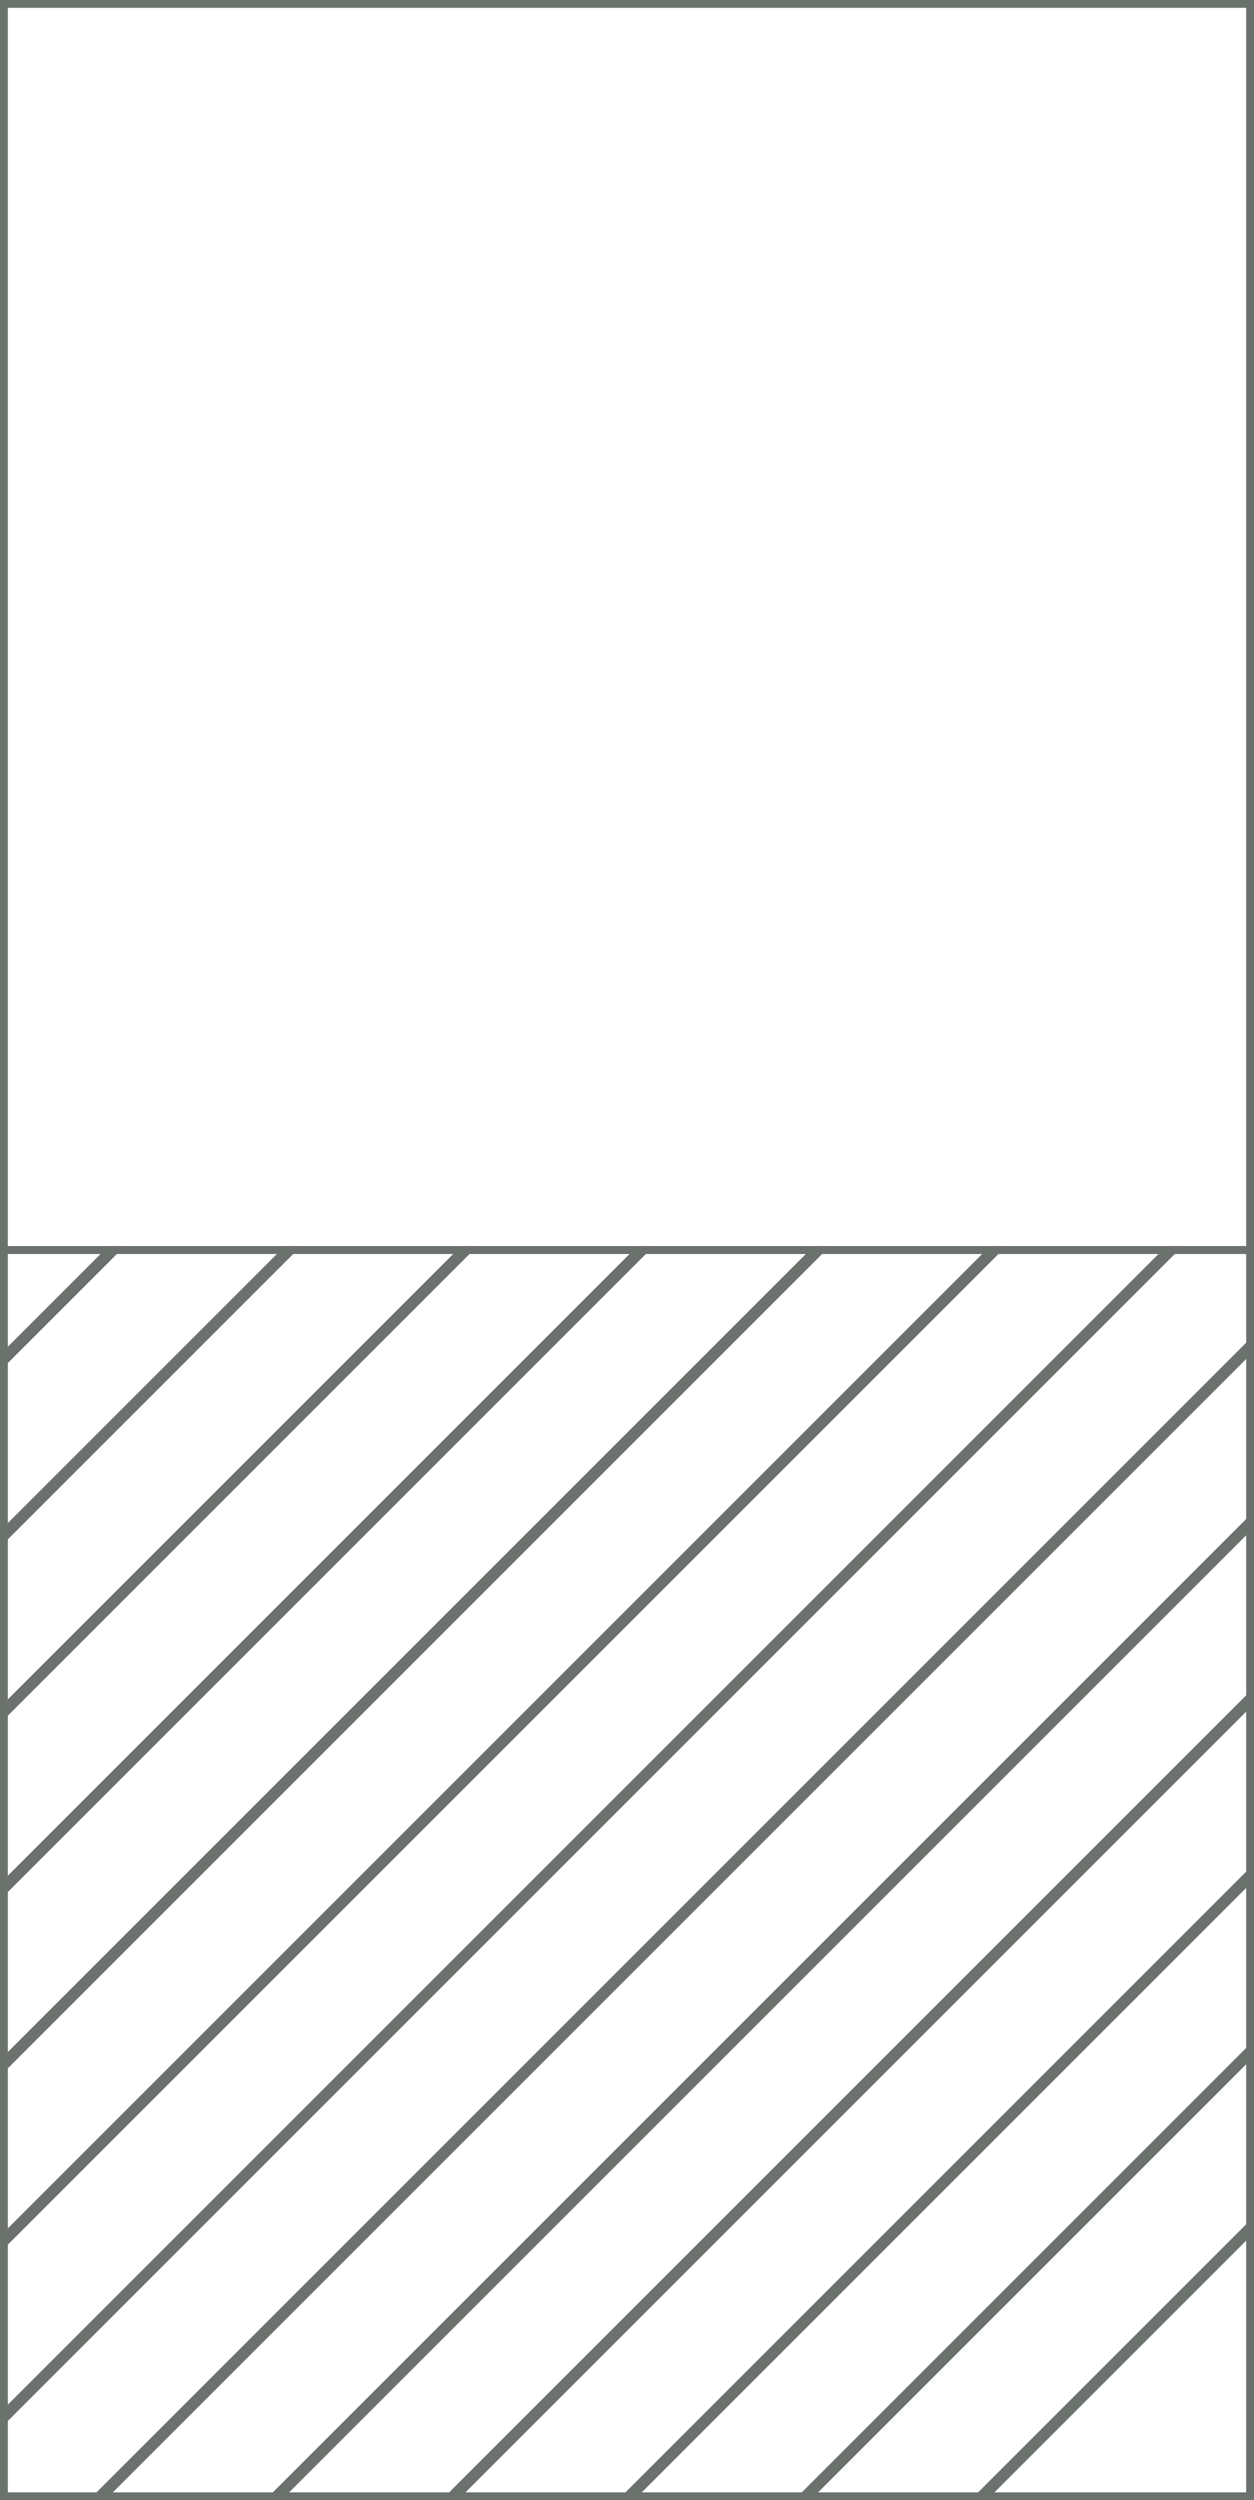 <svg width="160" height="319" viewBox="0 0 160 319" fill="none" xmlns="http://www.w3.org/2000/svg">
<g clip-path="url(#clip0_14203_3002)">
<g clip-path="url(#clip1_14203_3002)">
<line y1="-0.736" x2="1336.26" y2="-0.736" transform="matrix(-0.707 0.707 -0.707 -0.707 4.898 -372)" stroke="#6B726D" stroke-width="1.473"/>
<line y1="-0.736" x2="1336.26" y2="-0.736" transform="matrix(-0.707 0.707 -0.707 -0.707 27.396 -372)" stroke="#6B726D" stroke-width="1.473"/>
<line y1="-0.736" x2="1336.26" y2="-0.736" transform="matrix(-0.707 0.707 -0.707 -0.707 49.893 -372)" stroke="#6B726D" stroke-width="1.473"/>
<line y1="-0.736" x2="1336.26" y2="-0.736" transform="matrix(-0.707 0.707 -0.707 -0.707 72.391 -372)" stroke="#6B726D" stroke-width="1.473"/>
<line y1="-0.736" x2="1336.26" y2="-0.736" transform="matrix(-0.707 0.707 -0.707 -0.707 94.887 -372)" stroke="#6B726D" stroke-width="1.473"/>
<line y1="-0.736" x2="1336.26" y2="-0.736" transform="matrix(-0.707 0.707 -0.707 -0.707 117.385 -372)" stroke="#6B726D" stroke-width="1.473"/>
<line y1="-0.736" x2="1336.26" y2="-0.736" transform="matrix(-0.707 0.707 -0.707 -0.707 139.881 -372)" stroke="#6B726D" stroke-width="1.473"/>
<line y1="-0.736" x2="1336.26" y2="-0.736" transform="matrix(-0.707 0.707 -0.707 -0.707 162.377 -372)" stroke="#6B726D" stroke-width="1.473"/>
<line y1="-0.736" x2="1336.26" y2="-0.736" transform="matrix(-0.707 0.707 -0.707 -0.707 184.875 -372)" stroke="#6B726D" stroke-width="1.473"/>
<line y1="-0.736" x2="1336.26" y2="-0.736" transform="matrix(-0.707 0.707 -0.707 -0.707 207.371 -372)" stroke="#6B726D" stroke-width="1.473"/>
<line y1="-0.736" x2="1336.26" y2="-0.736" transform="matrix(-0.707 0.707 -0.707 -0.707 229.869 -372)" stroke="#6B726D" stroke-width="1.473"/>
<line y1="-0.736" x2="1336.26" y2="-0.736" transform="matrix(-0.707 0.707 -0.707 -0.707 252.365 -372)" stroke="#6B726D" stroke-width="1.473"/>
<line y1="-0.736" x2="1336.26" y2="-0.736" transform="matrix(-0.707 0.707 -0.707 -0.707 274.863 -372)" stroke="#6B726D" stroke-width="1.473"/>
<line y1="-0.736" x2="1336.26" y2="-0.736" transform="matrix(-0.707 0.707 -0.707 -0.707 297.359 -372)" stroke="#6B726D" stroke-width="1.473"/>
<line y1="-0.736" x2="1336.26" y2="-0.736" transform="matrix(-0.707 0.707 -0.707 -0.707 319.863 -372)" stroke="#6B726D" stroke-width="1.473"/>
<line y1="-0.736" x2="1336.26" y2="-0.736" transform="matrix(-0.707 0.707 -0.707 -0.707 342.359 -372)" stroke="#6B726D" stroke-width="1.473"/>
<line y1="-0.736" x2="1336.26" y2="-0.736" transform="matrix(-0.707 0.707 -0.707 -0.707 364.855 -372)" stroke="#6B726D" stroke-width="1.473"/>
<line y1="-0.736" x2="1336.26" y2="-0.736" transform="matrix(-0.707 0.707 -0.707 -0.707 387.354 -372)" stroke="#6B726D" stroke-width="1.473"/>
<line y1="-0.736" x2="1336.26" y2="-0.736" transform="matrix(-0.707 0.707 -0.707 -0.707 409.85 -372)" stroke="#6B726D" stroke-width="1.473"/>
<line y1="-0.736" x2="1336.26" y2="-0.736" transform="matrix(-0.707 0.707 -0.707 -0.707 432.348 -372)" stroke="#6B726D" stroke-width="1.473"/>
<line y1="-0.736" x2="1336.26" y2="-0.736" transform="matrix(-0.707 0.707 -0.707 -0.707 454.844 -372)" stroke="#6B726D" stroke-width="1.473"/>
<line y1="-0.736" x2="1336.26" y2="-0.736" transform="matrix(-0.707 0.707 -0.707 -0.707 477.34 -372)" stroke="#6B726D" stroke-width="1.473"/>
<line y1="-0.736" x2="1336.26" y2="-0.736" transform="matrix(-0.707 0.707 -0.707 -0.707 499.838 -372)" stroke="#6B726D" stroke-width="1.473"/>
<line y1="-0.736" x2="1336.26" y2="-0.736" transform="matrix(-0.707 0.707 -0.707 -0.707 522.334 -372)" stroke="#6B726D" stroke-width="1.473"/>
<line y1="-0.736" x2="1336.26" y2="-0.736" transform="matrix(-0.707 0.707 -0.707 -0.707 544.832 -372)" stroke="#6B726D" stroke-width="1.473"/>
<line y1="-0.736" x2="1336.26" y2="-0.736" transform="matrix(-0.707 0.707 -0.707 -0.707 567.328 -372)" stroke="#6B726D" stroke-width="1.473"/>
<line y1="-0.736" x2="1336.26" y2="-0.736" transform="matrix(-0.707 0.707 -0.707 -0.707 589.826 -372)" stroke="#6B726D" stroke-width="1.473"/>
<line y1="-0.736" x2="1336.26" y2="-0.736" transform="matrix(-0.707 0.707 -0.707 -0.707 612.322 -372)" stroke="#6B726D" stroke-width="1.473"/>
<line y1="-0.736" x2="1336.26" y2="-0.736" transform="matrix(-0.707 0.707 -0.707 -0.707 634.818 -372)" stroke="#6B726D" stroke-width="1.473"/>
<line y1="-0.736" x2="1336.26" y2="-0.736" transform="matrix(-0.707 0.707 -0.707 -0.707 657.316 -372)" stroke="#6B726D" stroke-width="1.473"/>
<line y1="-0.736" x2="1336.26" y2="-0.736" transform="matrix(-0.707 0.707 -0.707 -0.707 679.812 -372)" stroke="#6B726D" stroke-width="1.473"/>
<line y1="-0.736" x2="1336.26" y2="-0.736" transform="matrix(-0.707 0.707 -0.707 -0.707 702.316 -372)" stroke="#6B726D" stroke-width="1.473"/>
<line y1="-0.736" x2="1336.26" y2="-0.736" transform="matrix(-0.707 0.707 -0.707 -0.707 724.812 -372)" stroke="#6B726D" stroke-width="1.473"/>
<line y1="-0.736" x2="1336.26" y2="-0.736" transform="matrix(-0.707 0.707 -0.707 -0.707 747.311 -372)" stroke="#6B726D" stroke-width="1.473"/>
<line y1="-0.736" x2="1336.26" y2="-0.736" transform="matrix(-0.707 0.707 -0.707 -0.707 769.807 -372)" stroke="#6B726D" stroke-width="1.473"/>
<line y1="-0.736" x2="1336.26" y2="-0.736" transform="matrix(-0.707 0.707 -0.707 -0.707 792.305 -372)" stroke="#6B726D" stroke-width="1.473"/>
<line y1="-0.736" x2="1336.26" y2="-0.736" transform="matrix(-0.707 0.707 -0.707 -0.707 814.801 -372)" stroke="#6B726D" stroke-width="1.473"/>
</g>
<rect x="0.5" y="159.5" width="159" height="159" stroke="#6B726D"/>
<rect x="0.5" y="0.5" width="159" height="159" stroke="#6B726D"/>
</g>
<defs>
<clipPath id="clip0_14203_3002">
<rect width="160" height="319" fill="white"/>
</clipPath>
<clipPath id="clip1_14203_3002">
<rect y="159" width="160" height="160" fill="white"/>
</clipPath>
</defs>
</svg>

